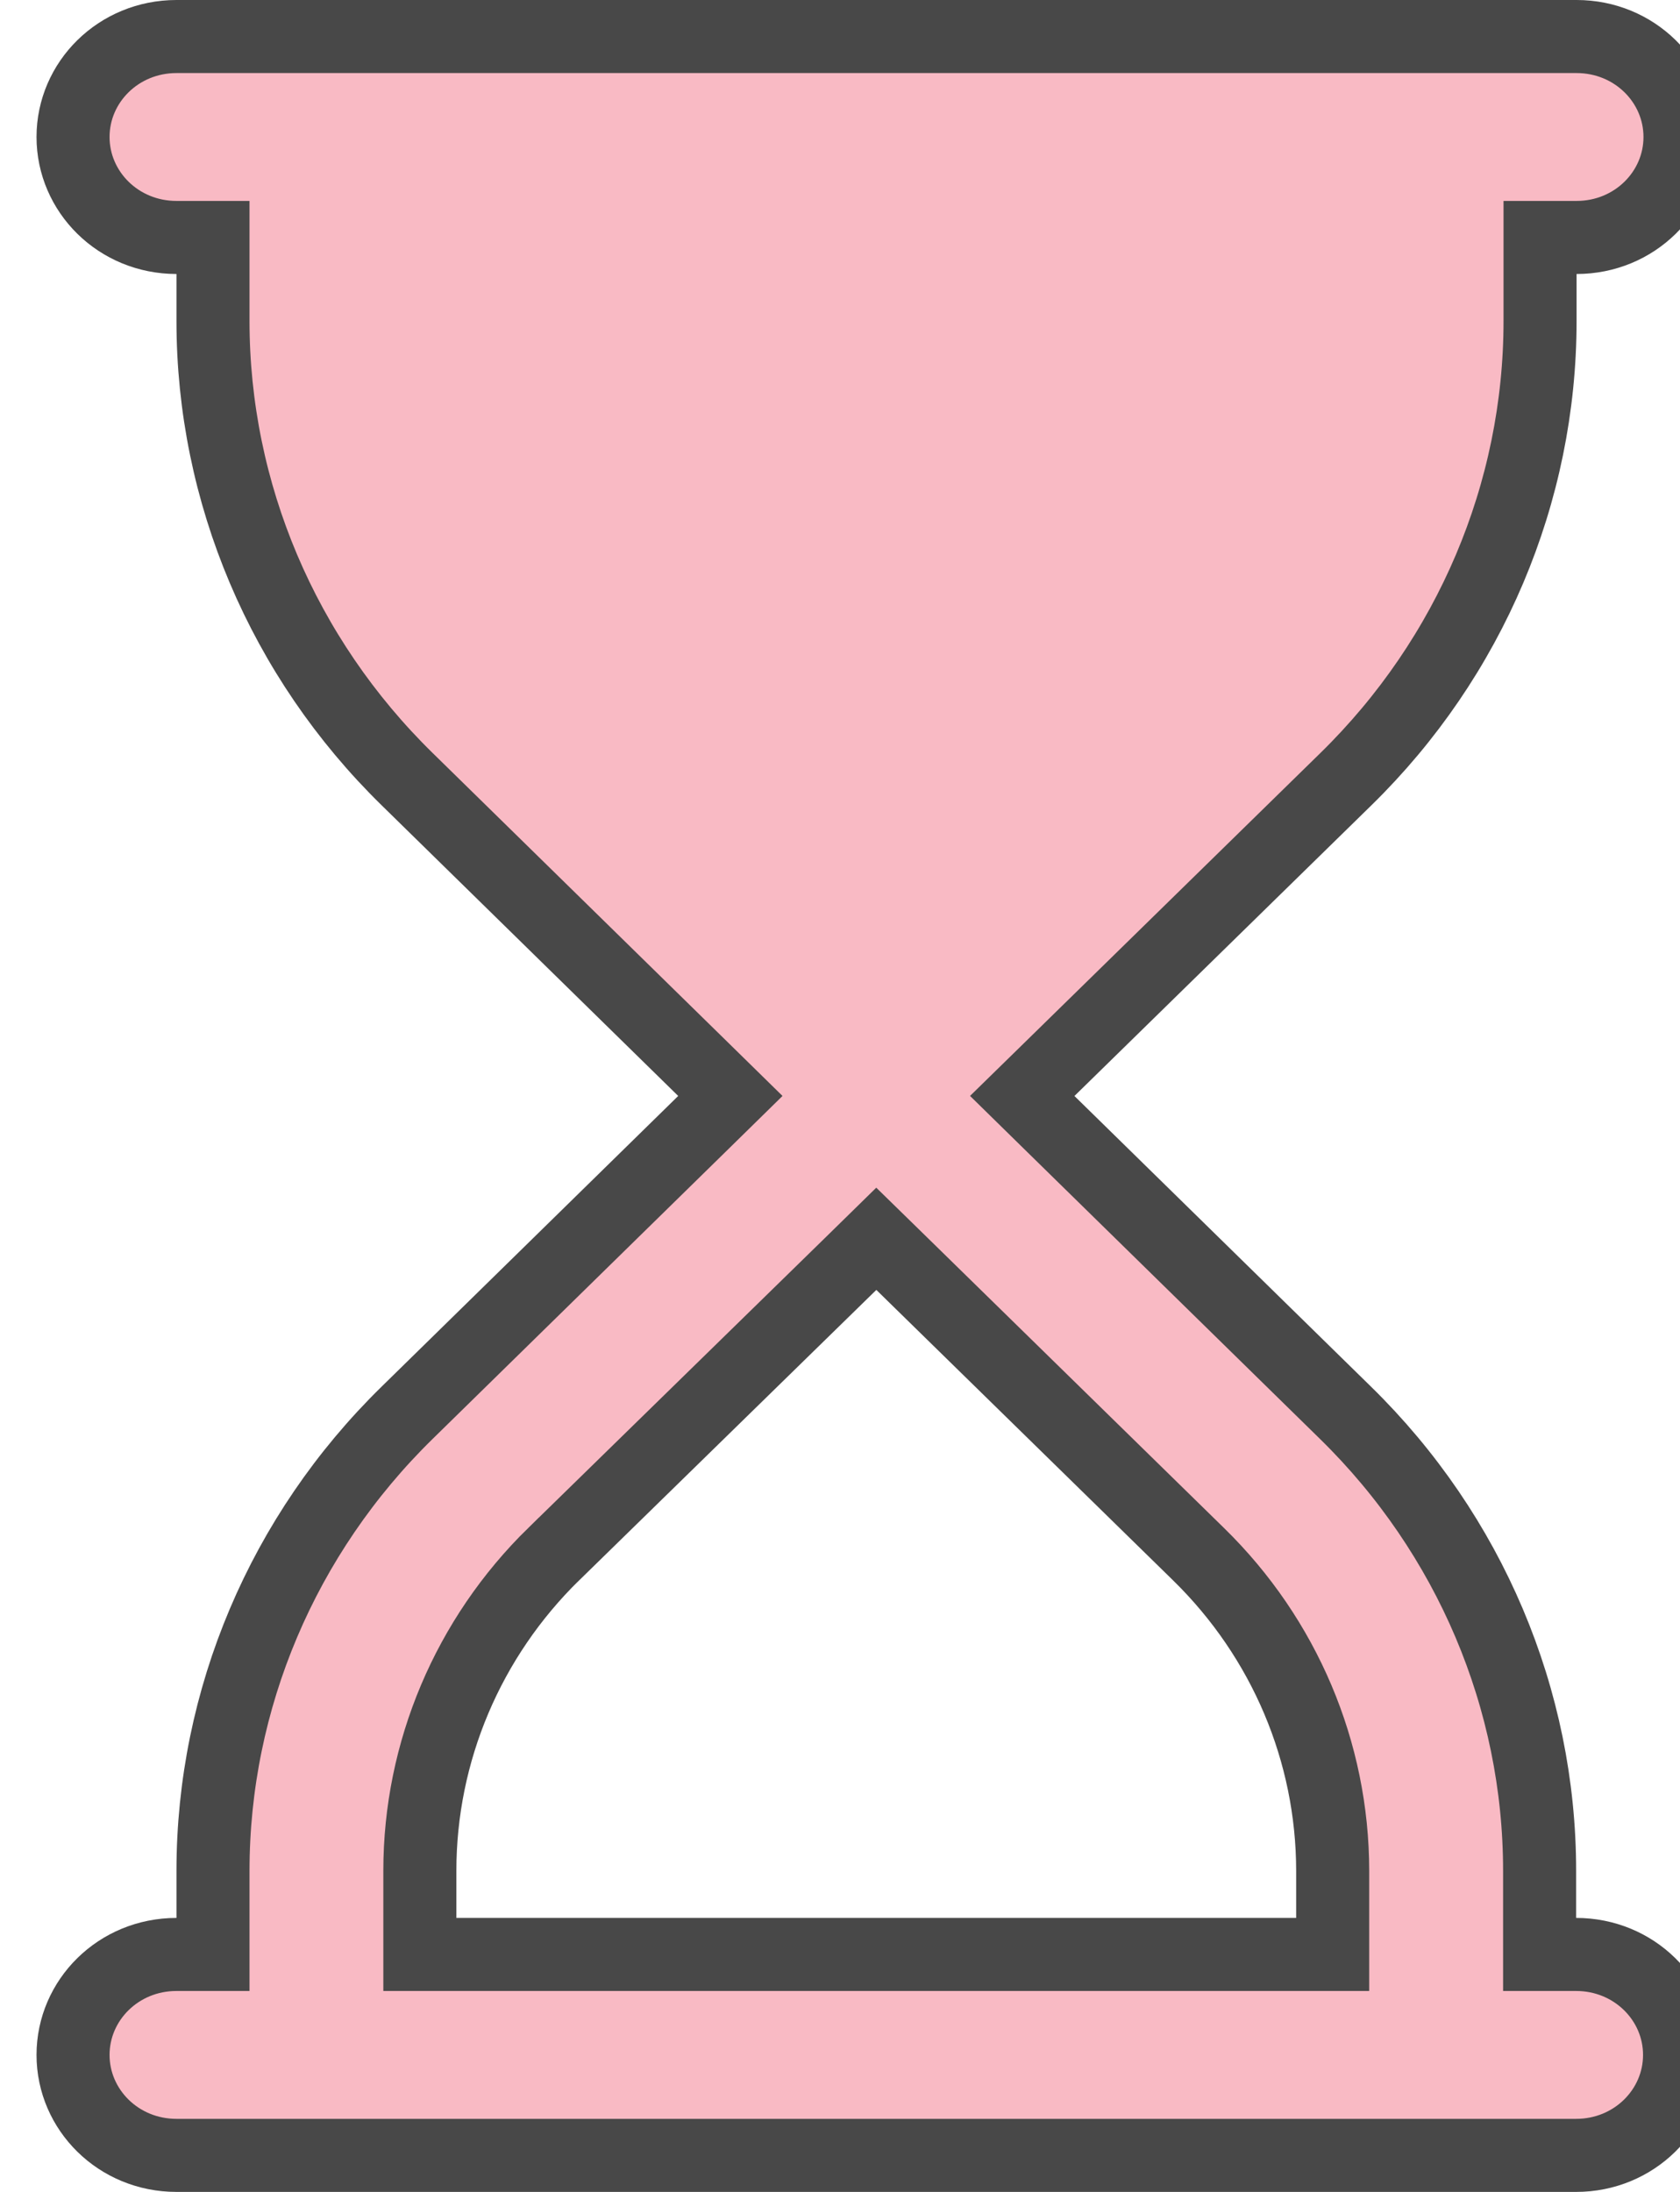 <svg width="23" height="30" viewBox="0 0 23 30" fill="none" xmlns="http://www.w3.org/2000/svg">
<path d="M11.648 17.297L7.582 21.27H7.581C6.408 22.417 5.748 23.976 5.748 25.605V26.75H18.245V25.605C18.244 23.977 17.584 22.422 16.412 21.275L12.347 17.297L11.997 16.955L11.648 17.297ZM2.916 3.25H2.416C1.622 3.25 1 2.626 1 1.875C1 1.124 1.622 0.5 2.416 0.5H21.584C22.378 0.5 23 1.124 23 1.875C23 2.626 22.378 3.25 21.584 3.25H21.084V4.395C21.084 6.742 20.128 8.999 18.426 10.664L14.36 14.643L13.995 15L14.359 15.357L18.42 19.336C20.122 21.001 21.078 23.258 21.078 25.605V26.75H21.578C22.372 26.75 22.994 27.374 22.994 28.125C22.994 28.876 22.372 29.5 21.578 29.5H2.416C1.622 29.5 1 28.876 1 28.125C1 27.374 1.622 26.75 2.416 26.75H2.916V25.605C2.916 23.258 3.872 21.001 5.574 19.336L9.635 15.357L9.999 15L9.635 14.643L5.574 10.664C3.872 8.999 2.916 6.742 2.916 4.395V3.25Z" fill="#F9BAC4" stroke="#484848"/>
</svg>
